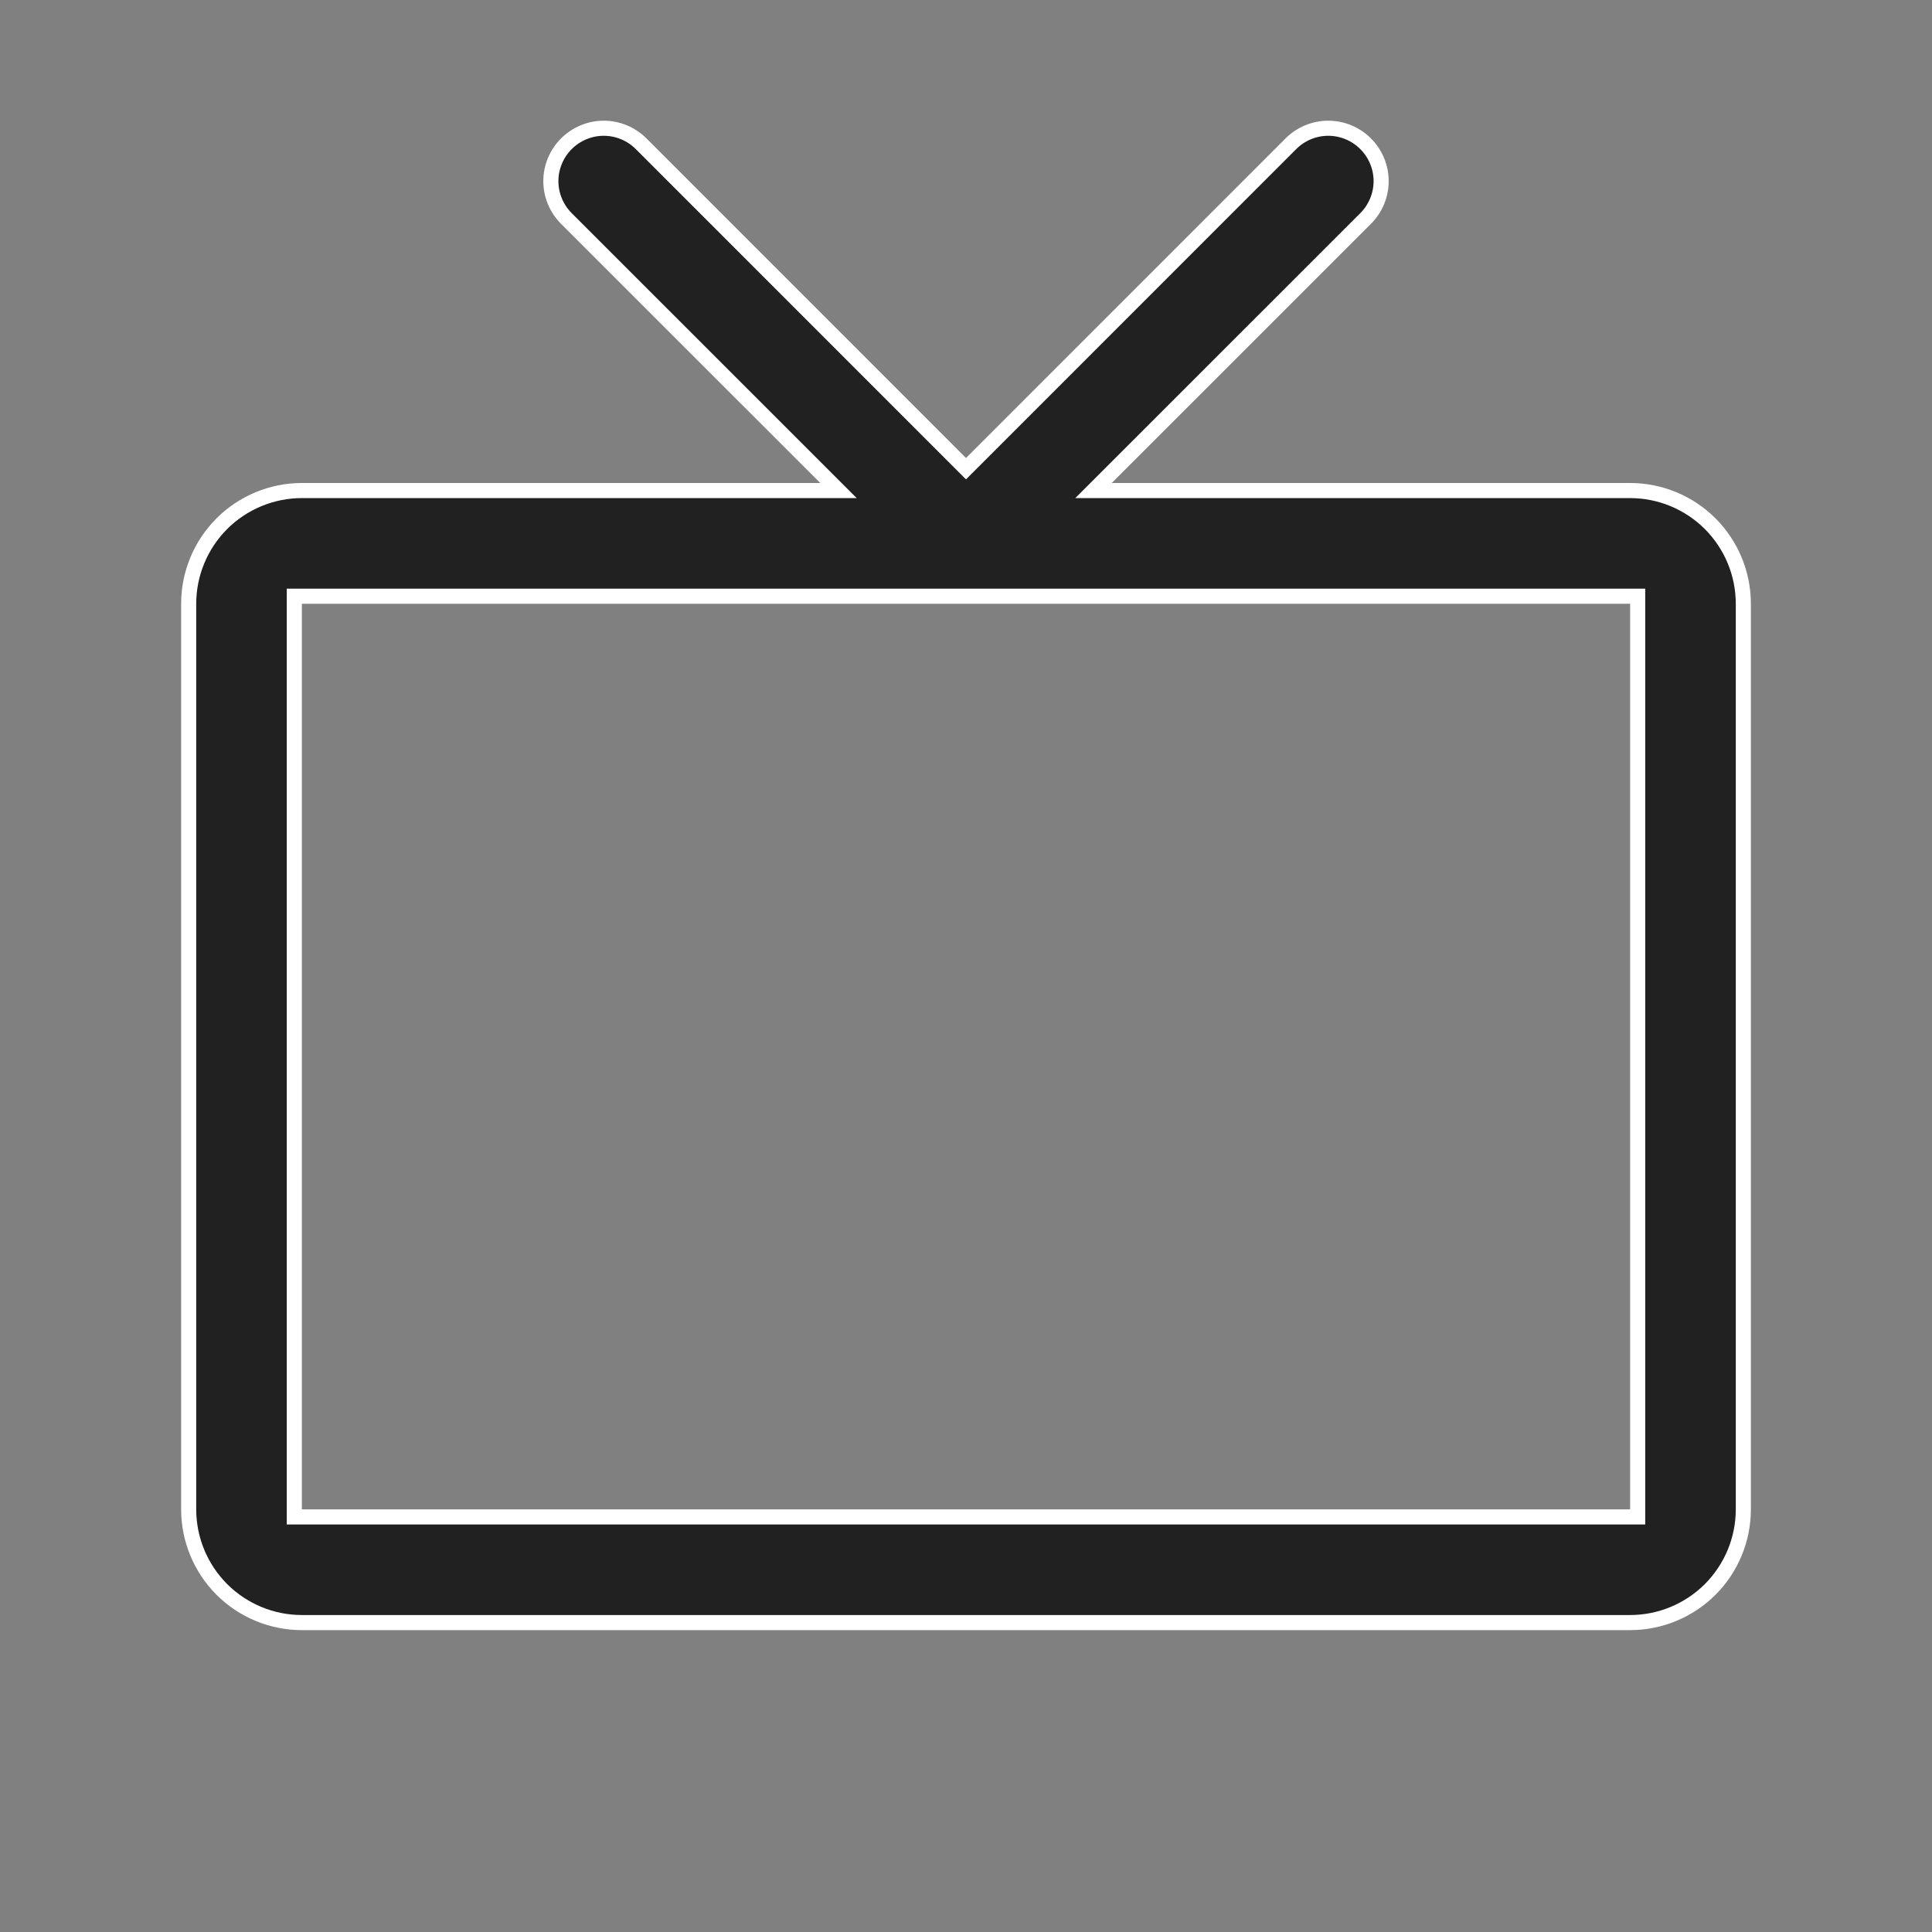 <svg width="32" height="32" viewBox="0 0 32 32" fill="none" xmlns="http://www.w3.org/2000/svg">
<rect x="0" y="0" width="32" height="32" fill="#808080" stroke="none"/>
<path d="M18.325 7.912L18.112 8.125H18.414H27C27.497 8.125 27.974 8.323 28.326 8.674C28.677 9.026 28.875 9.503 28.875 10V25C28.875 25.497 28.677 25.974 28.326 26.326C27.974 26.677 27.497 26.875 27 26.875H5C4.503 26.875 4.026 26.677 3.674 26.326C3.323 25.974 3.125 25.497 3.125 25V10C3.125 9.503 3.323 9.026 3.674 8.674C4.026 8.323 4.503 8.125 5 8.125H13.586H13.888L13.675 7.912L9.381 3.619C9.381 3.619 9.381 3.619 9.381 3.619C9.217 3.455 9.124 3.232 9.124 3C9.124 2.768 9.217 2.545 9.381 2.381C9.462 2.3 9.559 2.235 9.665 2.191C9.771 2.147 9.885 2.124 10 2.124C10.115 2.124 10.229 2.147 10.335 2.191C10.441 2.235 10.538 2.3 10.619 2.381C10.619 2.381 10.619 2.381 10.619 2.381L15.912 7.675L16 7.763L16.088 7.675L21.381 2.381C21.545 2.217 21.768 2.124 22 2.124C22.232 2.124 22.455 2.217 22.619 2.381C22.783 2.545 22.876 2.768 22.876 3C22.876 3.232 22.783 3.455 22.619 3.619L18.325 7.912ZM27 25.125H27.125V25V10V9.875H27H5H4.875V10V25V25.125H5H27Z" fill="#212121" stroke="white" stroke-width="0.25"/>
</svg>
